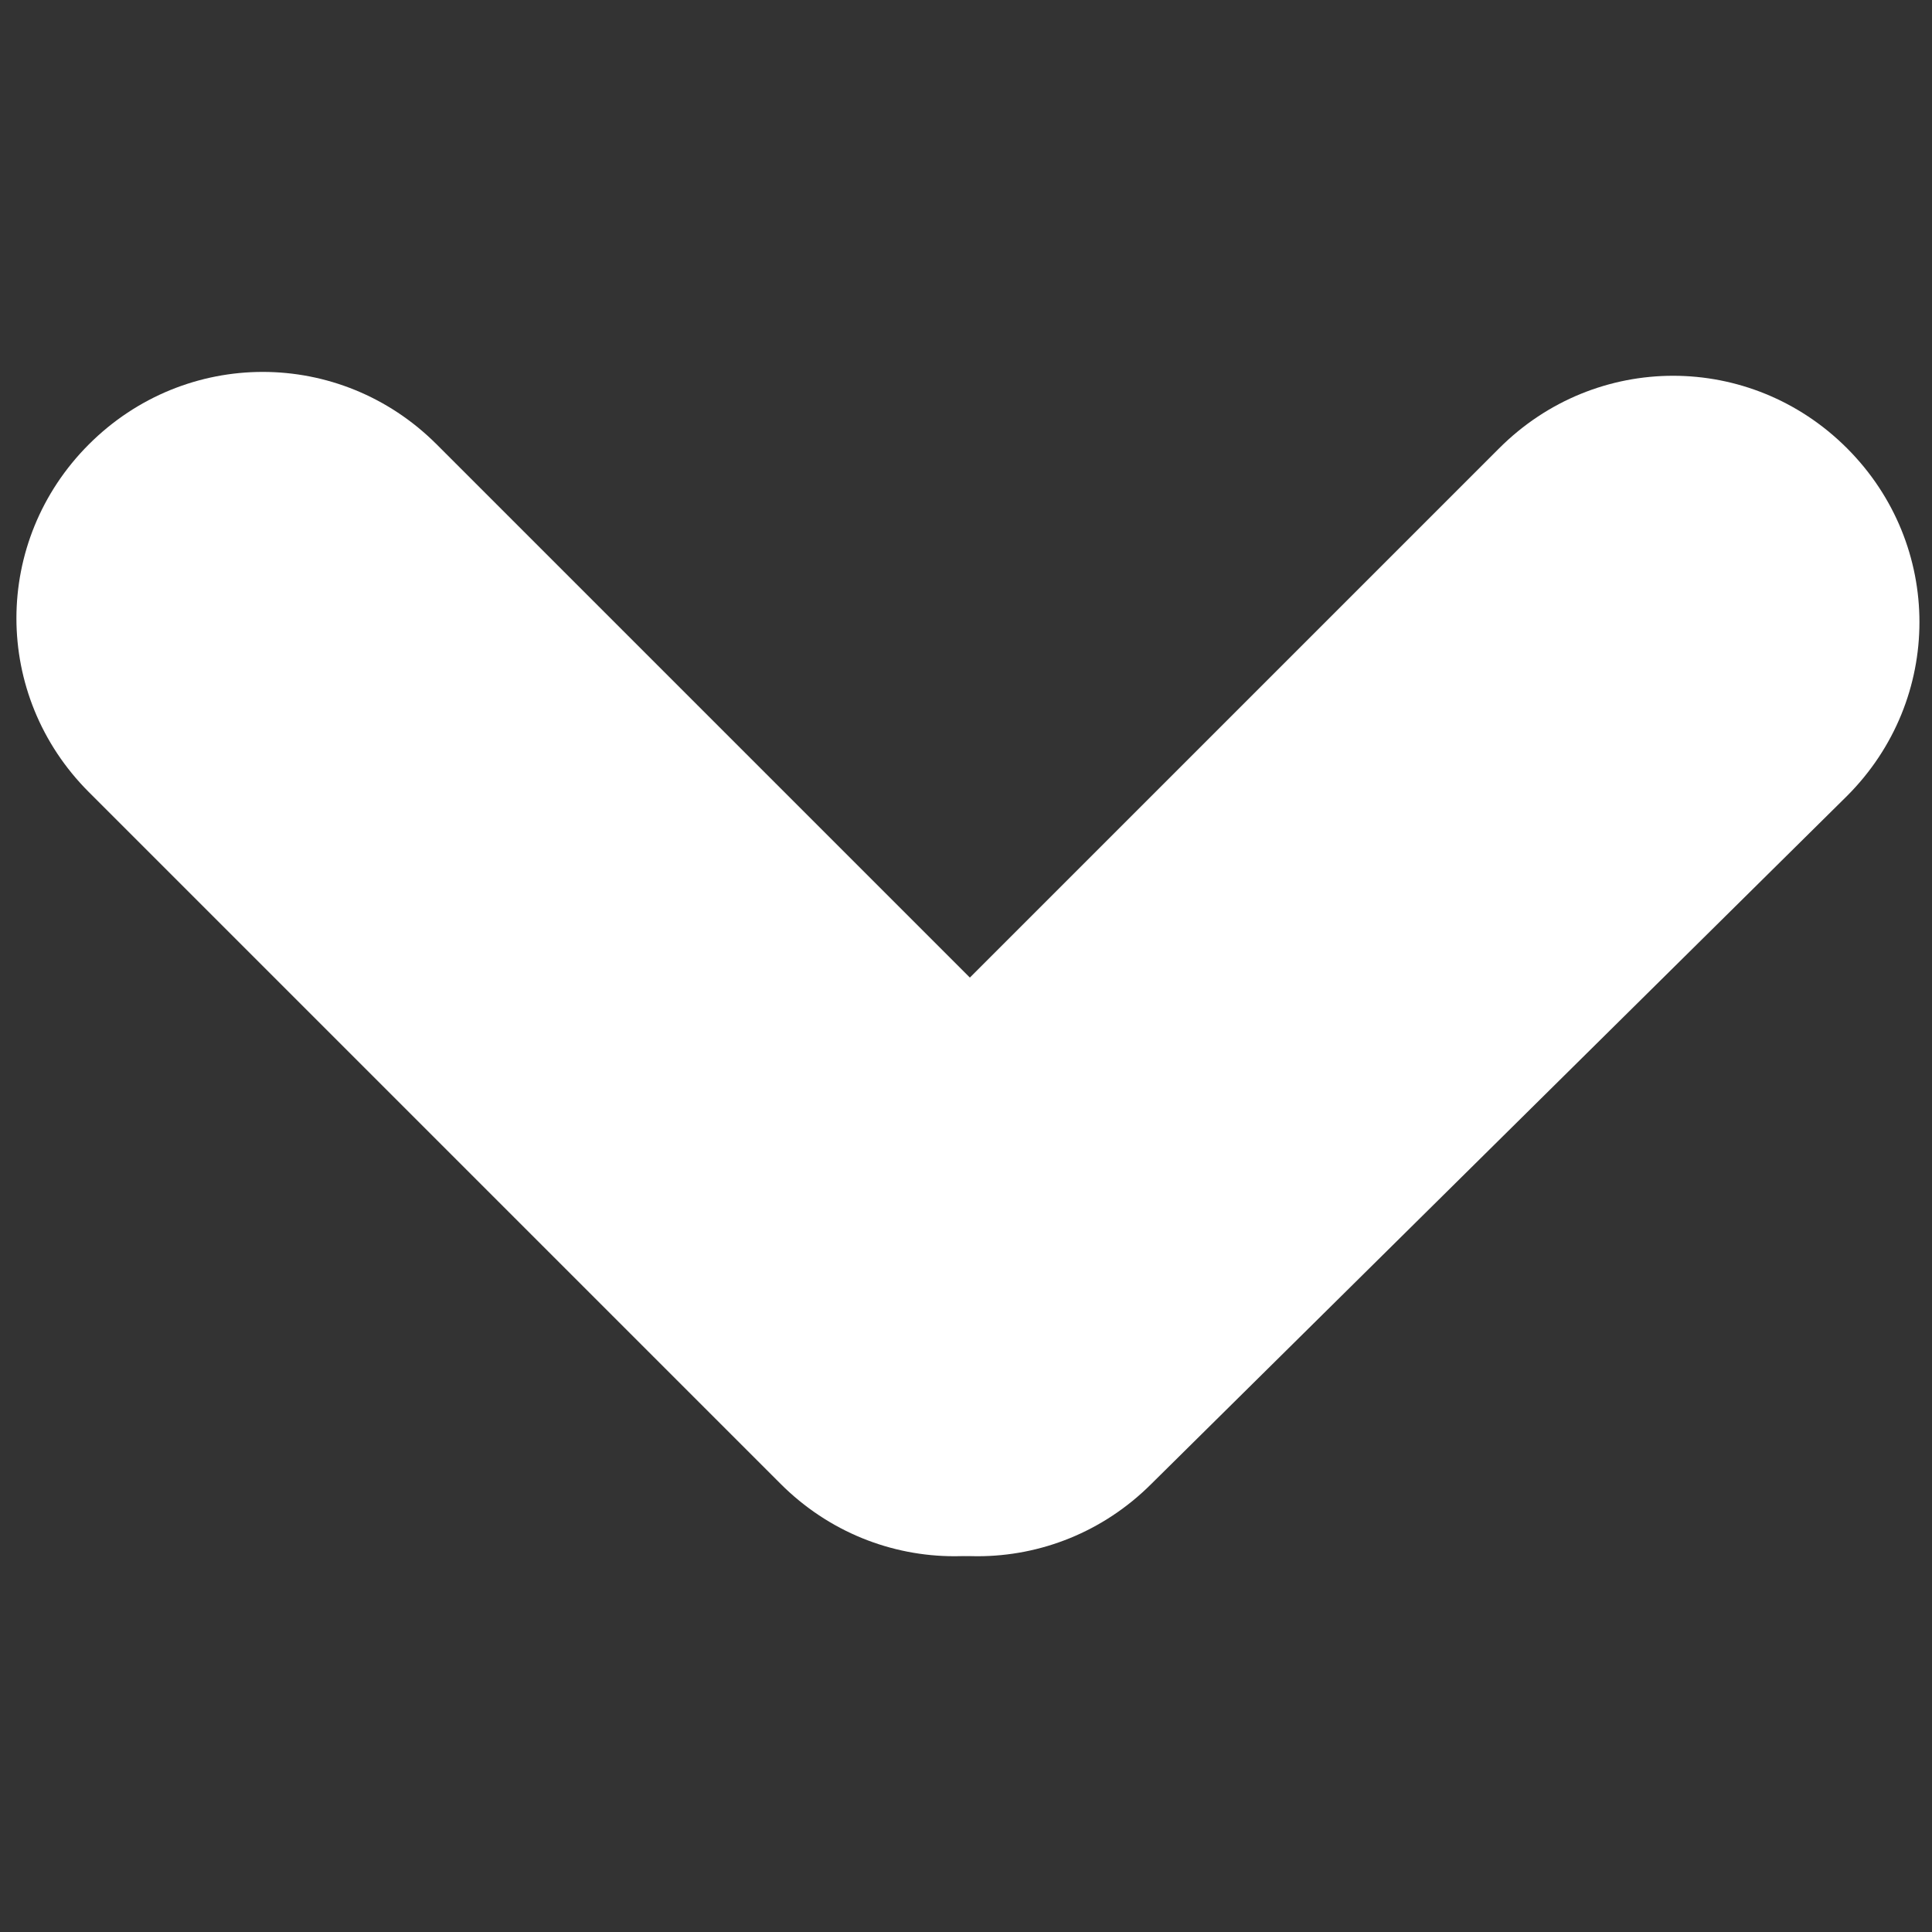 <?xml version="1.0" encoding="utf-8"?>
<!-- Generator: Adobe Illustrator 28.1.0, SVG Export Plug-In . SVG Version: 6.00 Build 0)  -->
<svg version="1.1" id="Capa_1" xmlns="http://www.w3.org/2000/svg" xmlns:xlink="http://www.w3.org/1999/xlink" x="0px" y="0px"
	 viewBox="0 0 50 50" style="enable-background:new 0 0 50 50;" xml:space="preserve">
<rect x="0" y="0" width="50" height="50" fill="#333333" stroke="none"/>
<style type="text/css">
	.st0{fill:#FFFFFF;}
	.st1{fill:none;}
</style>
<g>
	<g>
		<path class="st0" d="M20.2,38.4L2.3,20.5c-2.5-2.5-2.5-6.5,0-9l0,0c2.5-2.5,6.5-2.5,9,0l17.9,17.9c2.5,2.5,2.5,6.5,0,9l0,0
			C26.7,40.9,22.7,40.9,20.2,38.4z"/>
	</g>
	<g>
		<path class="st0" d="M20.9,29.5l17.9-17.9c2.5-2.5,6.5-2.5,9,0l0,0c2.5,2.5,2.5,6.5,0,9L29.8,38.4c-2.5,2.5-6.5,2.5-9,0l0,0
			C18.4,36,18.4,32,20.9,29.5z"/>
	</g>
</g>
<rect class="st1" width="50" height="50"/>
</svg>
